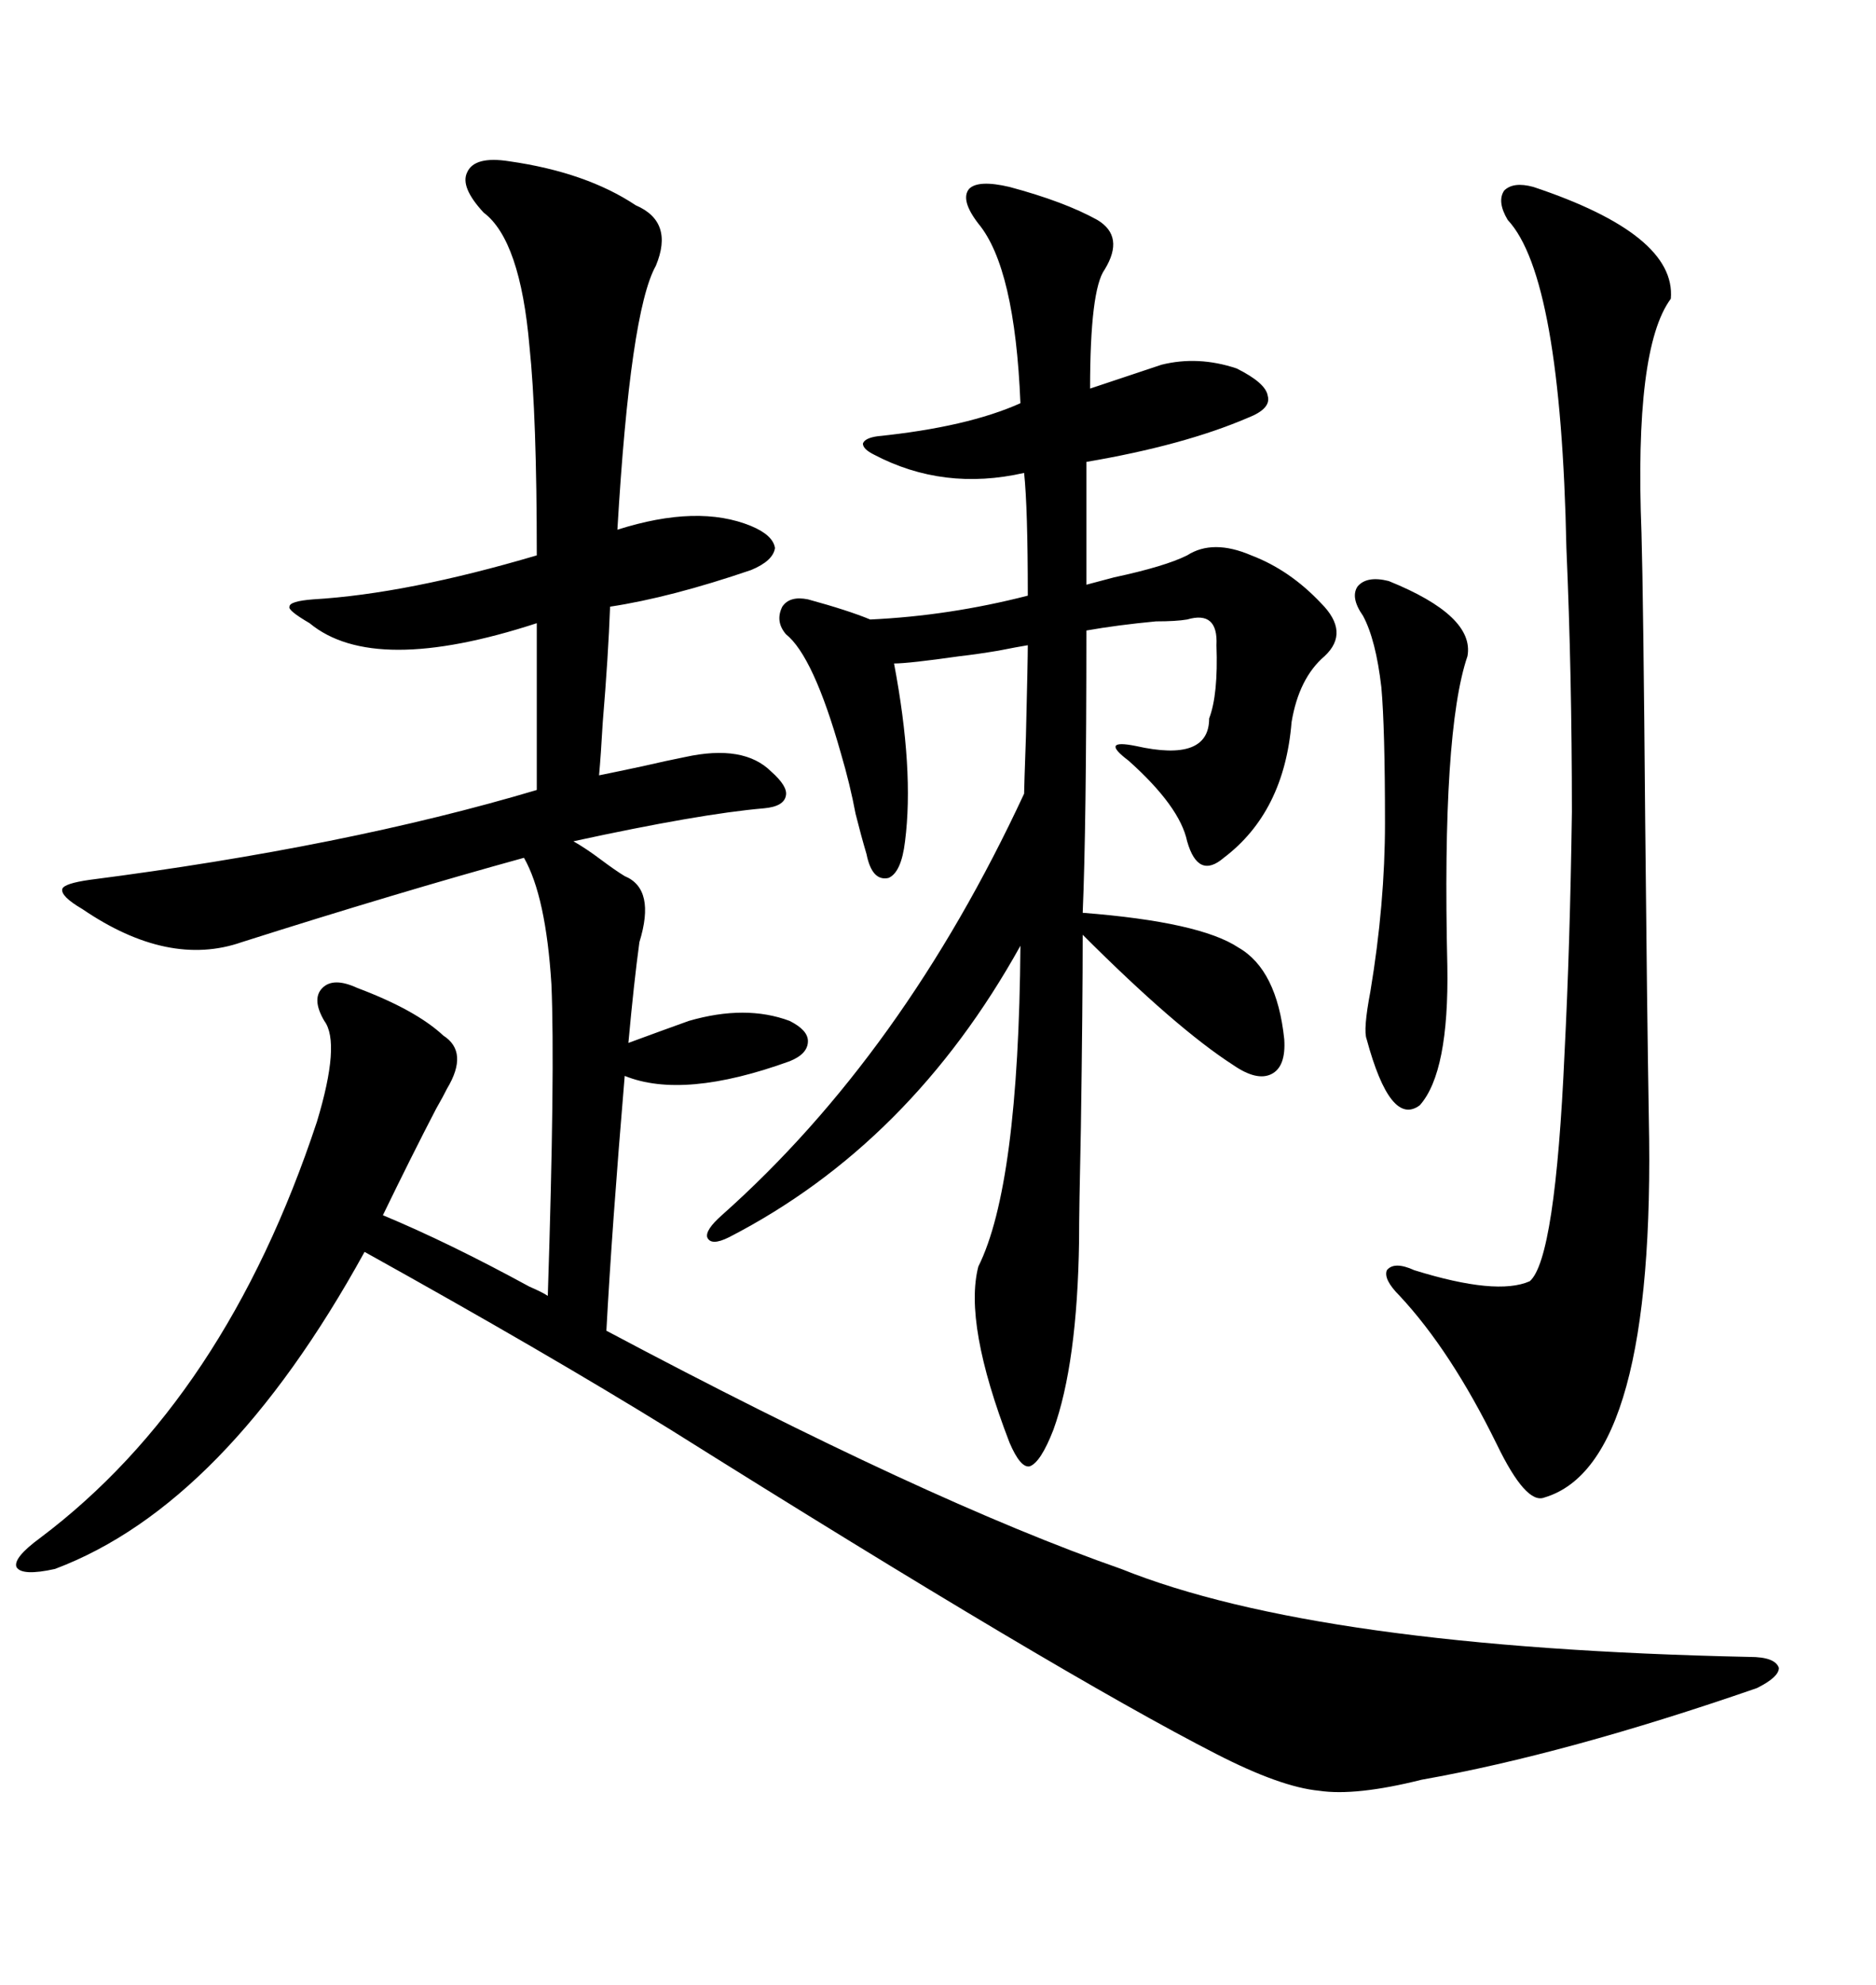 <svg xmlns="http://www.w3.org/2000/svg" xmlns:xlink="http://www.w3.org/1999/xlink" width="300" height="317.285"><path d="M81.45 25.78L81.45 25.78Q93.75 27.54 101.66 32.81L101.66 32.81Q107.81 35.45 104.88 42.48L104.88 42.48Q100.78 49.80 98.73 84.67L98.73 84.67Q111.62 80.57 120.12 84.08L120.12 84.08Q123.63 85.55 123.93 87.60L123.93 87.60Q123.63 89.65 120.12 91.11L120.12 91.11Q107.23 95.51 97.56 96.97L97.56 96.97Q97.27 104.88 96.39 115.43L96.39 115.43Q96.09 120.70 95.80 123.93L95.80 123.93Q98.73 123.34 102.83 122.46L102.83 122.46Q106.64 121.58 109.57 121.00L109.57 121.00Q118.95 118.95 123.34 123.34L123.34 123.34Q125.98 125.68 125.68 127.15L125.68 127.15Q125.39 128.91 122.17 129.20L122.17 129.20Q111.91 130.08 91.70 134.47L91.70 134.47Q93.75 135.64 96.09 137.40L96.09 137.40Q98.44 139.16 99.90 140.04L99.90 140.04Q104.88 142.09 102.25 150.59L102.25 150.59Q101.37 157.03 100.49 166.70L100.49 166.70Q106.05 164.65 110.16 163.18L110.16 163.18Q119.24 160.55 126.27 163.18L126.27 163.18Q129.20 164.65 129.20 166.41L129.20 166.41Q129.20 168.46 126.27 169.63L126.27 169.63Q109.28 175.78 99.90 171.97L99.90 171.97Q97.85 196.29 96.97 212.70L96.97 212.70Q148.24 239.94 179.30 250.78L179.30 250.78Q210.64 263.38 279.79 264.84L279.79 264.84Q283.89 264.84 284.47 266.60L284.47 266.60Q284.47 268.07 280.96 269.82L280.96 269.82Q250.49 280.37 227.34 284.47L227.34 284.47Q216.80 287.11 210.94 286.23L210.94 286.23Q204.79 285.64 194.53 280.37L194.53 280.37Q169.34 267.48 107.23 228.52L107.23 228.52Q87.30 216.21 58.30 200.10L58.30 200.10Q36.04 240.53 8.79 250.78L8.79 250.78Q3.52 251.95 2.64 250.49L2.64 250.49Q2.05 249.02 6.45 245.80L6.45 245.80Q36.04 223.54 50.68 179.30L50.68 179.30Q54.49 166.70 51.86 163.18L51.86 163.18Q49.80 159.67 51.56 157.91L51.56 157.91Q53.32 156.15 57.13 157.91L57.13 157.91Q66.50 161.43 70.90 165.53L70.90 165.53Q75 168.16 71.48 174.02L71.48 174.02Q70.90 175.20 69.73 177.25L69.73 177.25Q65.92 184.57 61.23 194.24L61.23 194.24Q71.78 198.63 84.67 205.66L84.67 205.66Q86.72 206.54 87.60 207.13L87.60 207.13Q88.77 171.09 88.18 157.32L88.18 157.32Q87.30 143.26 83.79 137.11L83.79 137.11Q63.57 142.68 38.67 150.59L38.67 150.59Q26.95 154.69 13.18 145.31L13.18 145.31Q9.67 143.26 9.96 142.09L9.96 142.09Q10.25 141.21 14.36 140.63L14.36 140.63Q55.37 135.35 85.84 126.27L85.84 126.27L85.84 99.61Q59.77 108.11 49.51 99.61L49.51 99.61Q46.00 97.56 46.29 96.97L46.29 96.97Q46.29 96.09 50.10 95.80L50.10 95.80Q65.04 94.92 85.84 88.77L85.84 88.77Q85.84 66.50 84.67 55.37L84.67 55.37Q83.20 38.38 77.34 33.98L77.34 33.98Q73.54 29.88 74.71 27.54L74.71 27.54Q75.88 24.90 81.45 25.78ZM161.43 29.88L161.43 29.88Q170.21 32.23 175.49 35.16L175.49 35.16Q179.88 37.79 176.66 43.07L176.66 43.07Q174.32 46.29 174.32 62.11L174.32 62.11Q181.35 59.77 185.74 58.30L185.74 58.30Q191.60 56.84 197.75 58.89L197.75 58.89Q202.44 61.23 202.73 63.28L202.73 63.28Q203.32 65.33 199.51 66.80L199.51 66.80Q189.26 71.19 173.73 73.83L173.73 73.83L173.73 93.46Q174.90 93.16 178.13 92.29L178.13 92.29Q186.33 90.53 189.84 88.77L189.84 88.77Q193.95 86.13 200.10 88.77L200.10 88.77Q206.25 91.11 211.23 96.39L211.23 96.39Q215.92 101.07 211.82 104.88L211.82 104.88Q207.71 108.40 206.54 115.43L206.54 115.43Q205.37 129.79 195.70 137.11L195.70 137.11Q191.60 140.63 189.84 134.47L189.84 134.47Q188.67 128.91 180.47 121.58L180.47 121.58Q178.13 119.82 178.42 119.24L178.42 119.24Q178.71 118.65 181.64 119.24L181.64 119.24Q193.36 121.88 193.36 114.84L193.36 114.84Q194.82 111.04 194.53 103.13L194.53 103.13Q194.82 97.56 189.84 99.02L189.84 99.02Q188.09 99.32 184.86 99.32L184.86 99.32Q178.71 99.90 173.73 100.78L173.73 100.78Q173.73 132.13 173.14 145.90L173.14 145.90Q191.89 147.36 198.05 151.46L198.05 151.46Q204.20 154.98 205.37 166.11L205.37 166.11Q205.66 170.51 203.32 171.68L203.32 171.68Q200.98 172.85 197.17 170.21L197.17 170.21Q188.09 164.36 173.14 149.41L173.14 149.41Q173.14 160.55 172.85 180.18L172.85 180.18Q172.56 193.36 172.56 198.34L172.56 198.34Q172.27 217.97 168.46 228.52L168.46 228.52Q166.41 233.79 164.65 234.38L164.65 234.38Q163.18 234.67 161.43 230.57L161.43 230.57Q154.10 211.52 156.45 202.44L156.45 202.44Q162.89 189.55 163.18 151.17L163.18 151.17Q145.61 182.81 116.60 197.75L116.60 197.75Q113.67 199.22 113.09 197.75L113.09 197.75Q112.79 196.58 115.43 194.24L115.43 194.24Q144.43 168.46 163.77 126.86L163.77 126.86Q163.77 125.98 164.06 117.77L164.06 117.77Q164.36 105.47 164.36 103.13L164.36 103.13Q162.60 103.42 159.67 104.00L159.67 104.00Q156.15 104.59 153.52 104.88L153.52 104.88Q145.31 106.05 142.97 106.05L142.97 106.05Q146.19 123.05 144.73 134.47L144.73 134.47Q144.14 139.45 142.09 140.33L142.09 140.33Q139.45 140.92 138.57 136.52L138.57 136.52Q137.70 133.59 136.82 130.08L136.82 130.08Q135.94 125.39 134.47 120.41L134.47 120.41Q130.08 104.88 125.68 101.37L125.68 101.37Q123.93 99.32 125.10 96.97L125.10 96.97Q126.27 95.21 129.20 95.80L129.20 95.80Q135.64 97.56 139.16 99.02L139.16 99.02Q151.76 98.44 164.36 95.21L164.36 95.21Q164.36 81.15 163.77 75.59L163.77 75.59Q150.88 78.52 139.75 72.66L139.75 72.66Q137.99 71.78 137.99 70.90L137.99 70.90Q138.28 70.02 140.33 69.73L140.33 69.73Q154.69 68.26 163.18 64.45L163.18 64.45Q162.30 42.77 156.45 35.74L156.45 35.74Q153.52 31.93 154.98 30.18L154.98 30.18Q156.45 28.71 161.43 29.88ZM245.21 29.88L245.21 29.88Q268.07 37.50 267.19 47.75L267.19 47.75Q261.33 55.66 262.50 85.25L262.50 85.25Q262.79 95.21 263.09 131.25L263.09 131.25Q263.38 161.43 263.67 178.71L263.67 178.71Q264.84 234.08 246.97 239.36L246.97 239.36Q244.04 240.53 239.36 230.86L239.36 230.86Q232.03 215.92 223.83 207.13L223.83 207.13Q221.19 204.49 221.78 203.03L221.78 203.03Q222.95 201.56 226.17 203.03L226.17 203.03Q239.36 207.13 244.63 204.79L244.63 204.79Q248.73 201.27 250.20 168.16L250.20 168.16Q251.07 151.17 251.37 129.79L251.37 129.79Q251.37 107.81 250.49 87.60L250.49 87.60Q249.61 44.24 241.11 35.16L241.11 35.16Q239.36 32.23 240.53 30.47L240.53 30.47Q241.99 29.00 245.21 29.88ZM222.07 92.87L222.07 92.87Q235.84 98.44 234.67 104.88L234.67 104.88Q230.57 116.89 231.45 154.39L231.45 154.39Q231.74 171.39 227.05 176.66L227.05 176.66Q222.36 180.18 218.55 166.11L218.55 166.11Q217.97 164.65 219.14 158.50L219.14 158.50Q221.48 144.43 221.48 131.54L221.48 131.54Q221.48 116.31 220.90 109.86L220.90 109.86Q220.02 102.25 217.97 98.44L217.97 98.44Q215.92 95.51 217.09 93.75L217.09 93.75Q218.55 91.99 222.07 92.87Z"/></svg>
